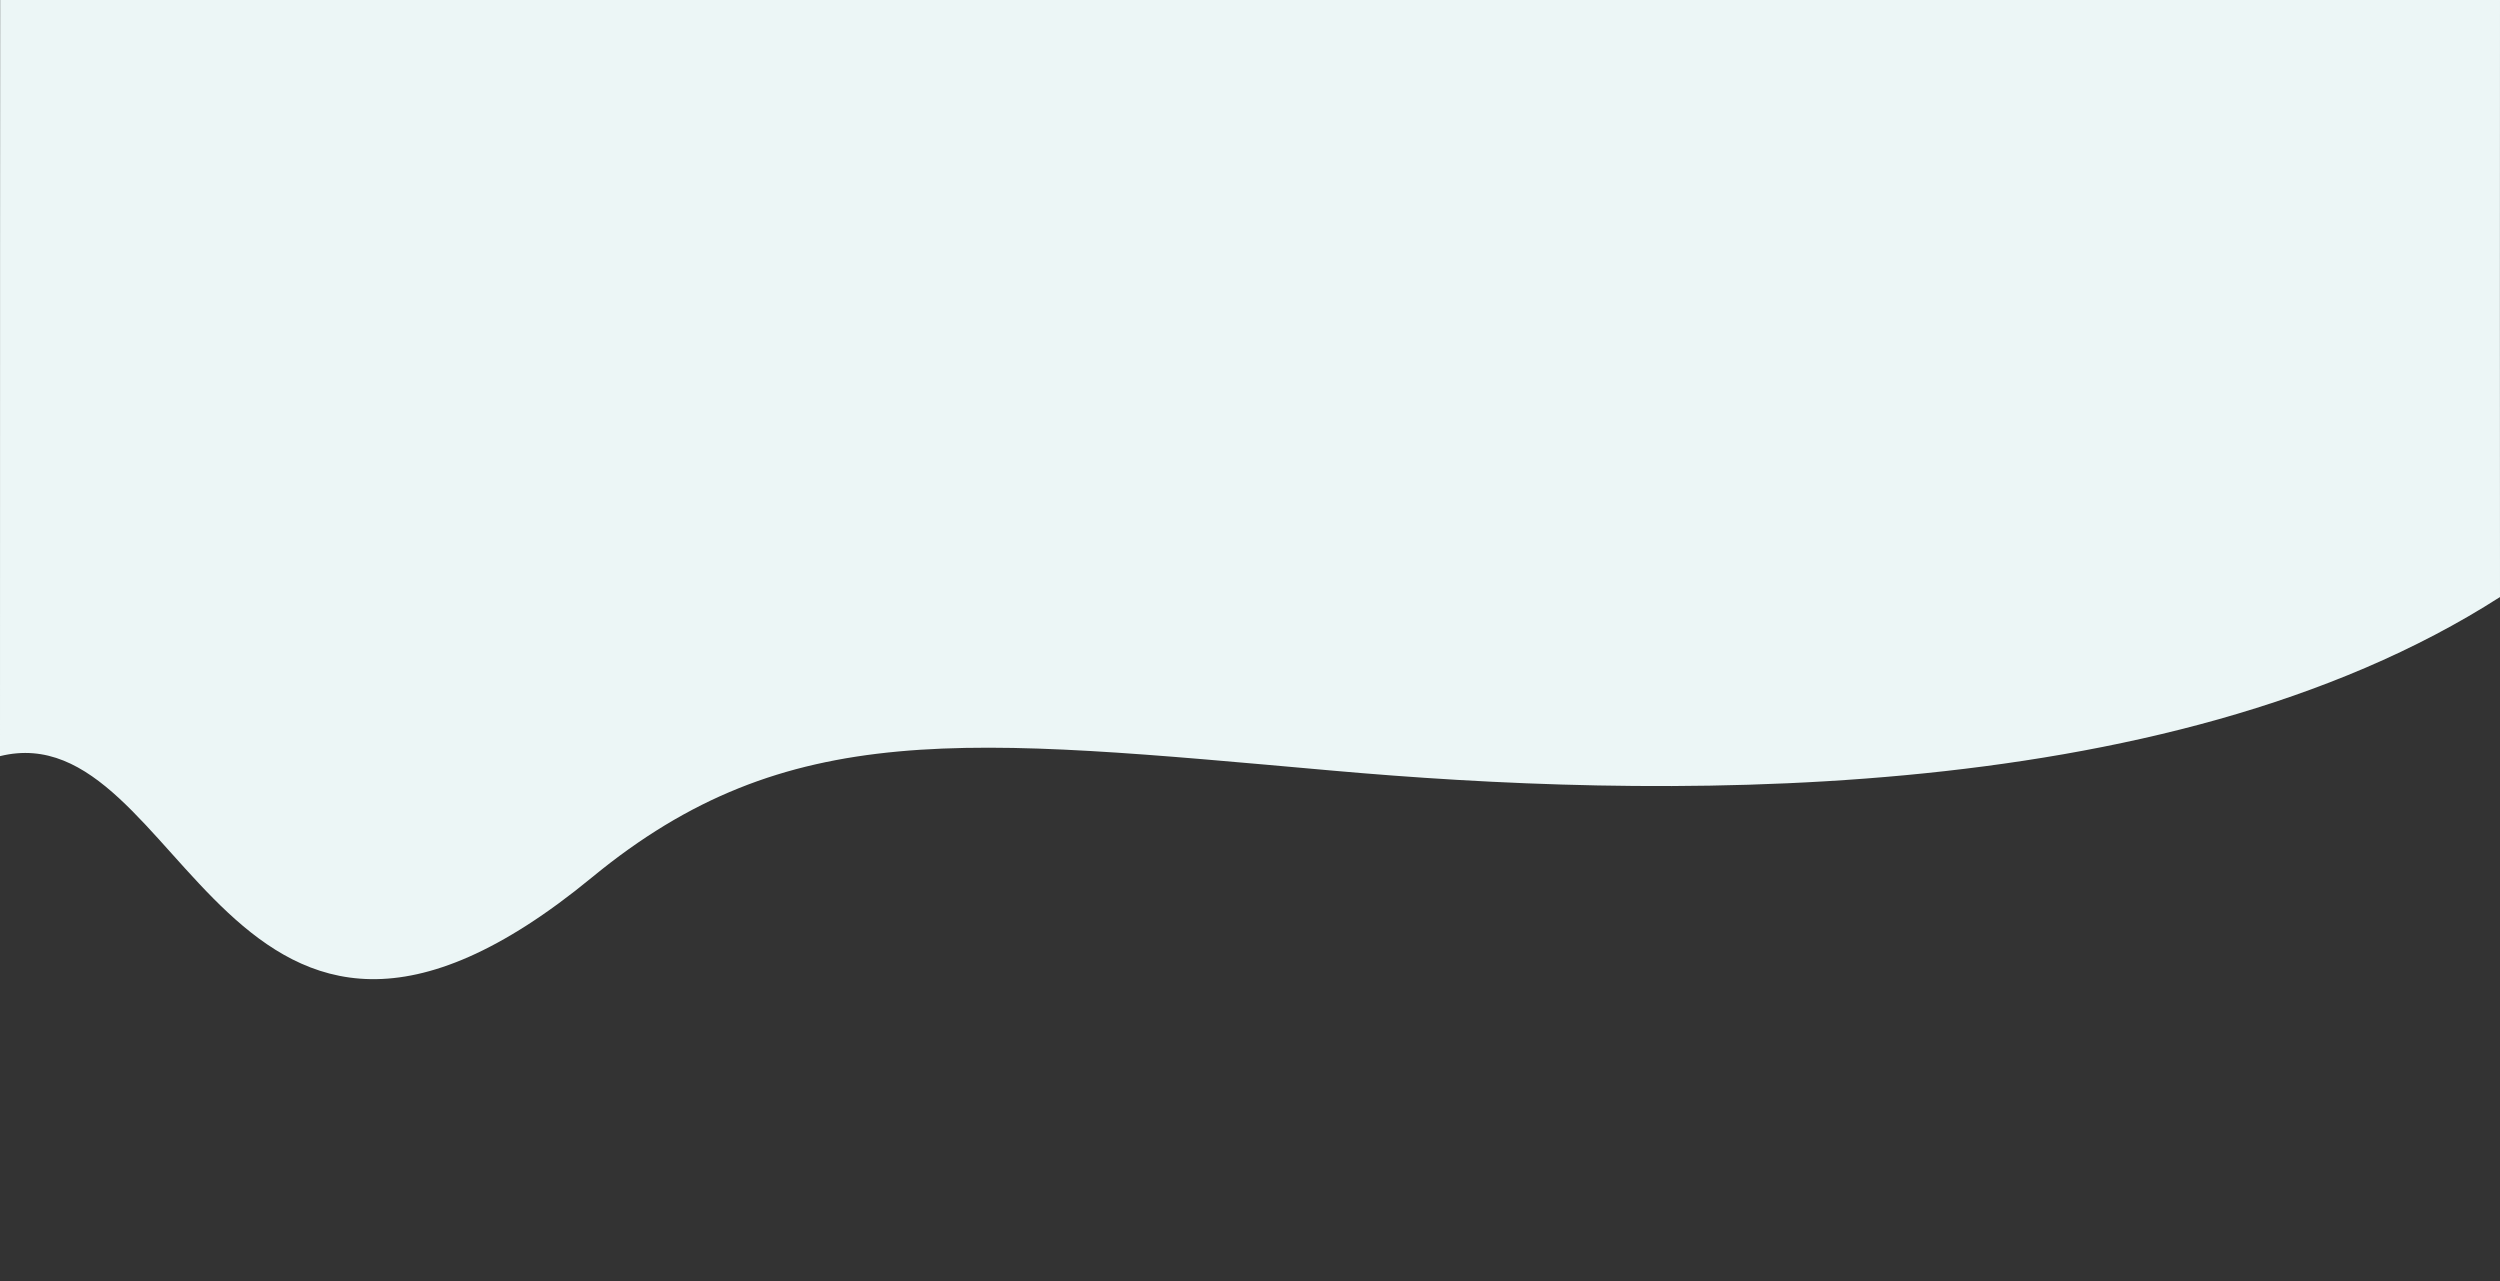 <?xml version="1.0" encoding="UTF-8"?> <svg xmlns="http://www.w3.org/2000/svg" xmlns:xlink="http://www.w3.org/1999/xlink" width="1440px" height="738px" viewBox="0 0 1440 738" version="1.1"><rect x="0" y="0" width="1440" height="738" fill="#333333" stroke="none"/><title>new-hp-header-bg-v5</title><g id="new-hp-header-bg-v5" stroke="none" stroke-width="1" fill="none" fill-rule="evenodd"><g id="new-hp-header-bg-v2" fill="#ECF6F6" fill-rule="nonzero"><path d="M0.099,0 L1440,0.006 C1439.933,120.391 1439.933,235.017 1440,343.885 C1245.763,468.521 944.686,459.586 767.946,443.911 C556.461,425.155 453.624,412.695 340.976,505.377 C129.995,678.964 106.476,409.176 0,435.536 L0.031,149.499 C0.045,89.124 0.066,34.439 0.099,0 Z" id="path-2"></path></g></g></svg> 